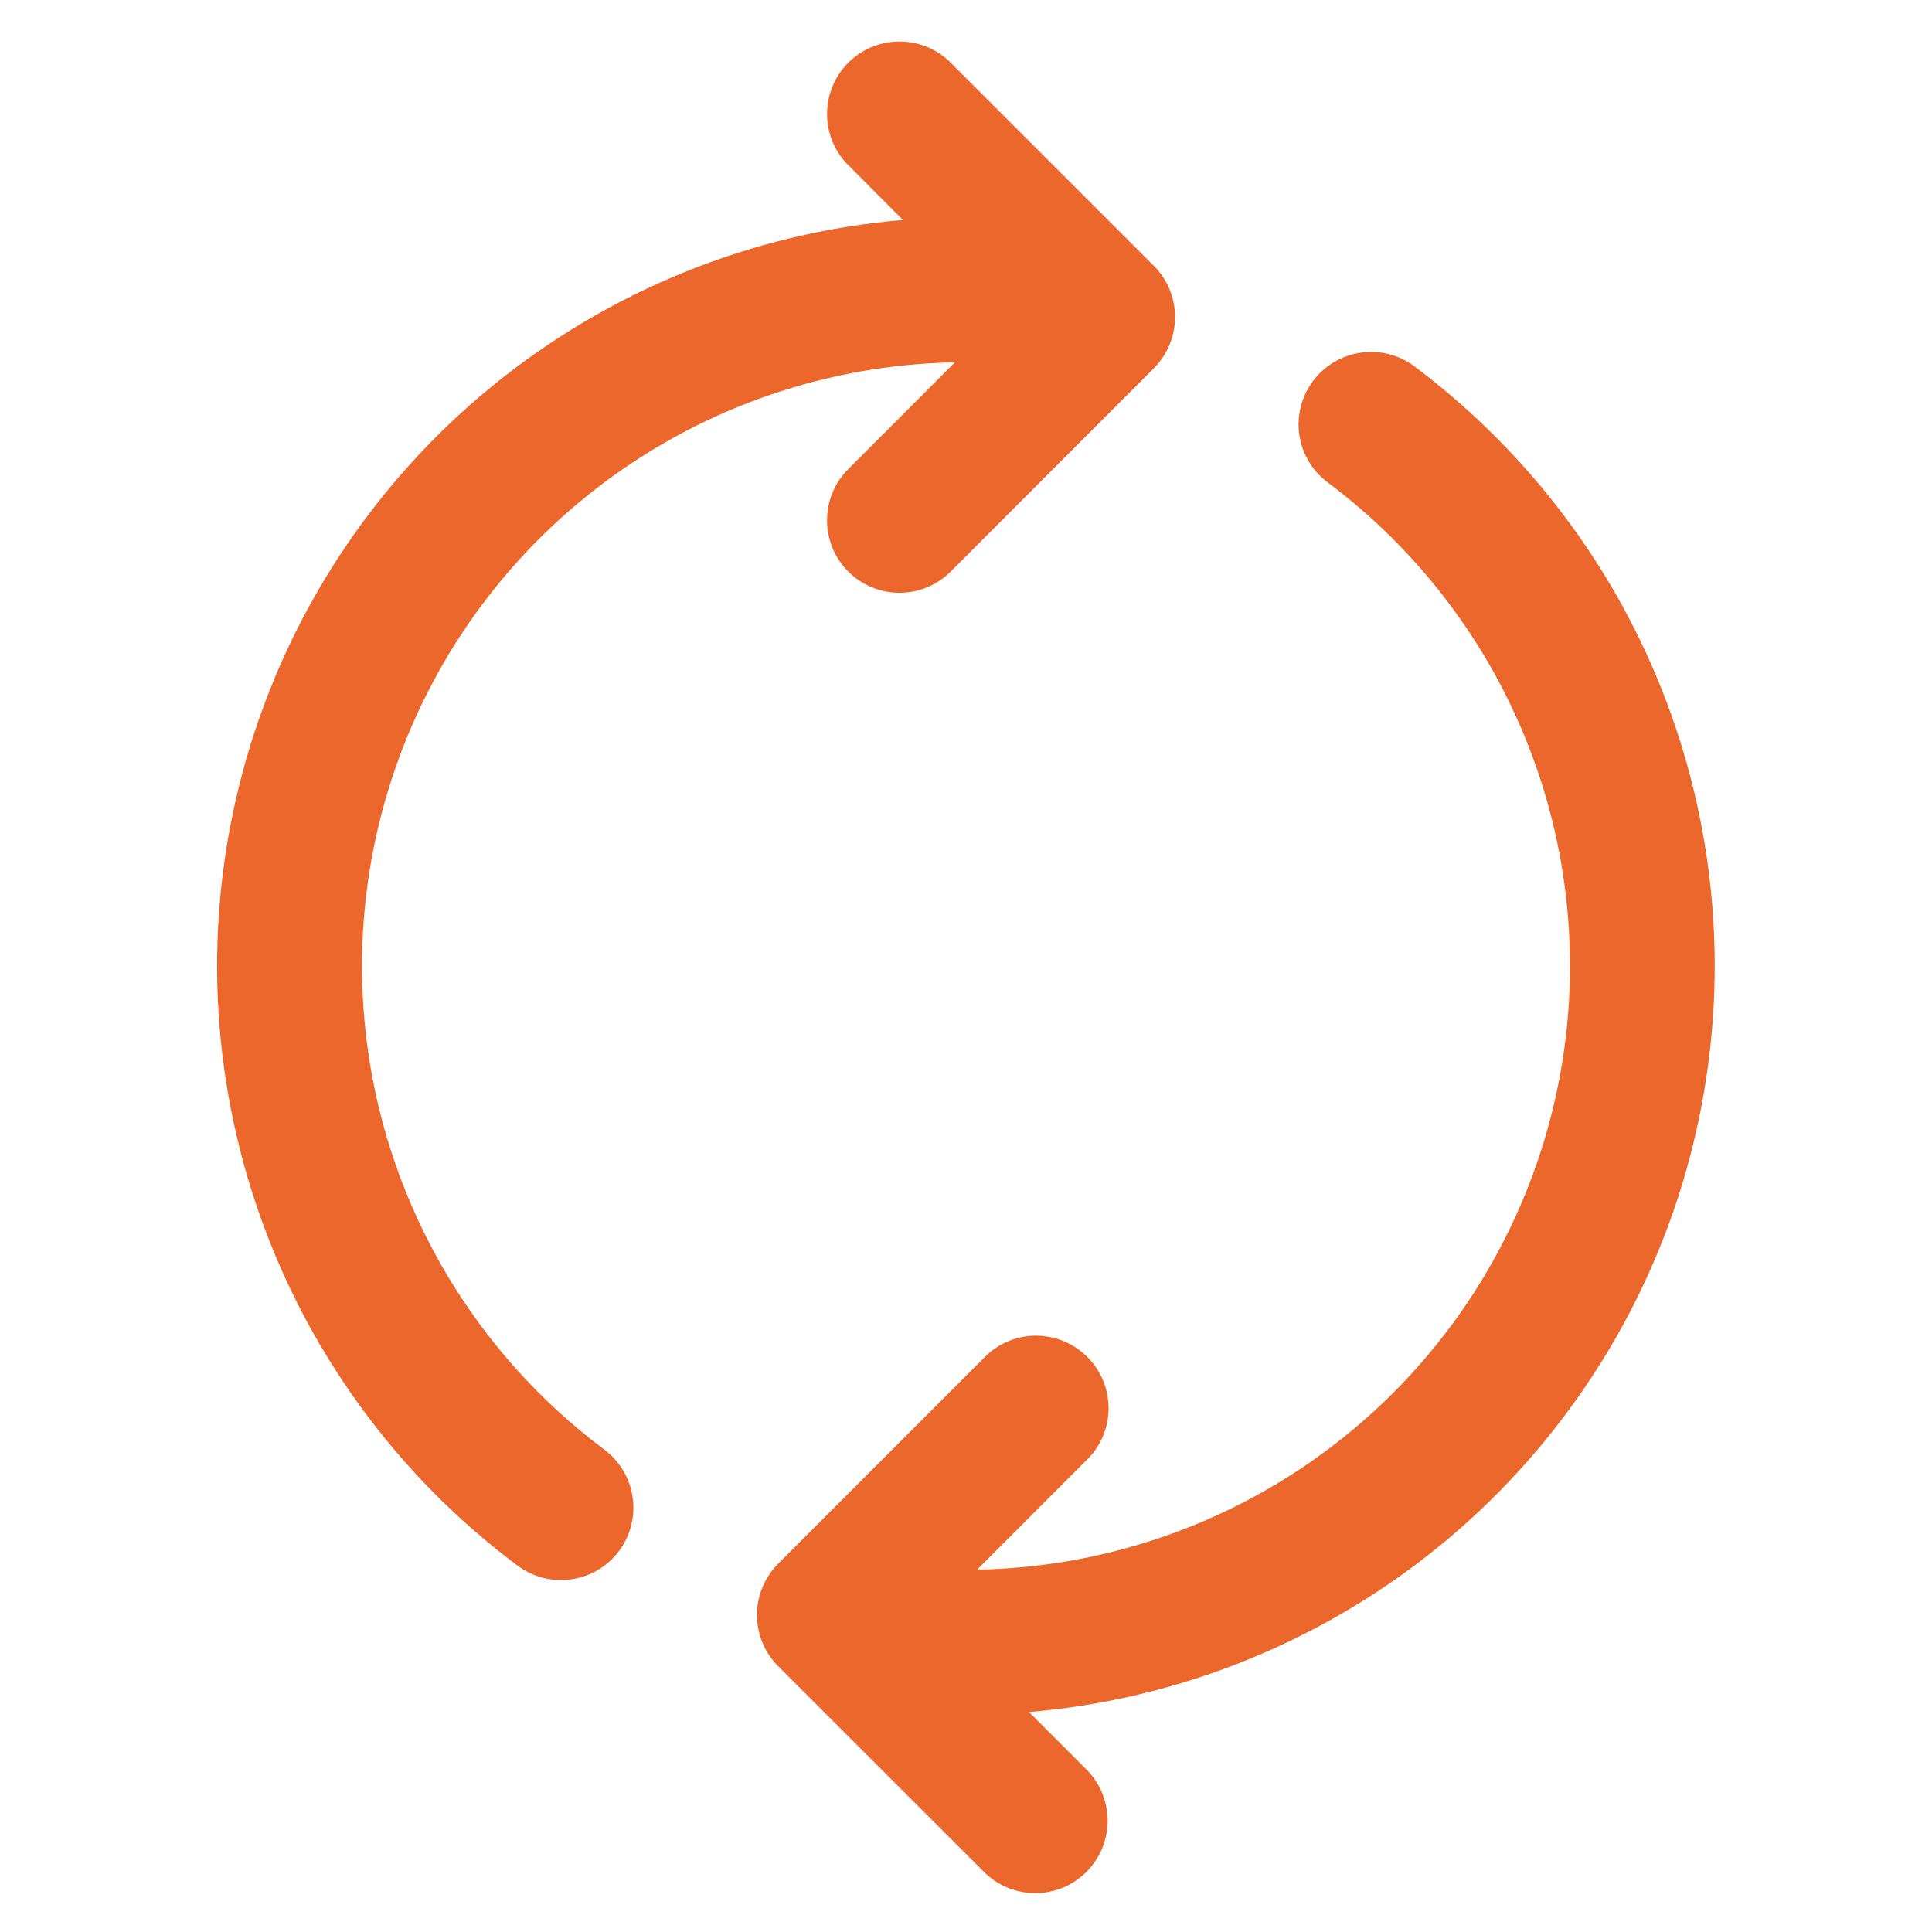 <svg width="20" height="20" viewBox="0 0 20 20" fill="none" xmlns="http://www.w3.org/2000/svg">
<path d="M9.885 3.751C8.582 3.774 7.319 4.205 6.273 4.981C5.226 5.758 4.449 6.842 4.049 8.083C3.649 9.323 3.647 10.657 4.043 11.899C4.439 13.14 5.213 14.227 6.257 15.007C6.416 15.126 6.521 15.304 6.549 15.501C6.578 15.698 6.526 15.898 6.407 16.057C6.288 16.216 6.11 16.321 5.913 16.349C5.716 16.378 5.516 16.326 5.357 16.207C4.098 15.266 3.155 13.964 2.653 12.474C2.151 10.984 2.114 9.377 2.547 7.866C2.98 6.354 3.862 5.01 5.077 4.012C6.291 3.014 7.78 2.409 9.347 2.277L8.763 1.691C8.63 1.549 8.558 1.361 8.562 1.166C8.565 0.972 8.644 0.787 8.781 0.649C8.919 0.512 9.104 0.433 9.298 0.43C9.493 0.426 9.681 0.498 9.823 0.631L11.945 2.752C12.085 2.893 12.164 3.083 12.164 3.282C12.164 3.481 12.085 3.671 11.945 3.812L9.823 5.935C9.681 6.067 9.493 6.14 9.298 6.136C9.104 6.133 8.919 6.054 8.781 5.917C8.644 5.779 8.565 5.594 8.562 5.399C8.558 5.205 8.63 5.017 8.763 4.875L9.885 3.751ZM10.115 16.249C11.418 16.226 12.681 15.795 13.727 15.019C14.774 14.242 15.551 13.158 15.951 11.917C16.351 10.677 16.353 9.343 15.957 8.101C15.561 6.86 14.787 5.773 13.743 4.993C13.584 4.874 13.479 4.696 13.45 4.499C13.422 4.302 13.474 4.102 13.593 3.943C13.712 3.784 13.89 3.679 14.087 3.651C14.284 3.622 14.484 3.674 14.643 3.793C14.936 4.013 15.215 4.255 15.48 4.52C16.525 5.565 17.249 6.886 17.568 8.328C17.887 9.771 17.786 11.275 17.279 12.662C16.771 14.05 15.878 15.263 14.704 16.16C13.53 17.056 12.124 17.599 10.652 17.723L11.237 18.308C11.309 18.377 11.366 18.46 11.405 18.551C11.444 18.643 11.465 18.741 11.466 18.841C11.467 18.94 11.448 19.039 11.411 19.131C11.373 19.224 11.317 19.307 11.247 19.378C11.176 19.448 11.093 19.504 11.001 19.542C10.908 19.579 10.81 19.599 10.71 19.598C10.61 19.597 10.512 19.576 10.421 19.537C10.329 19.498 10.246 19.441 10.177 19.369L8.055 17.248C7.915 17.107 7.836 16.917 7.836 16.718C7.836 16.519 7.915 16.329 8.055 16.188L10.177 14.066C10.246 13.992 10.328 13.933 10.42 13.892C10.512 13.851 10.612 13.829 10.713 13.827C10.813 13.826 10.913 13.844 11.007 13.882C11.1 13.92 11.185 13.976 11.256 14.047C11.327 14.118 11.383 14.203 11.421 14.296C11.459 14.39 11.477 14.49 11.476 14.591C11.474 14.691 11.452 14.79 11.411 14.883C11.37 14.975 11.311 15.057 11.237 15.126L10.115 16.249Z" fill="#EC672C"/>
</svg>
